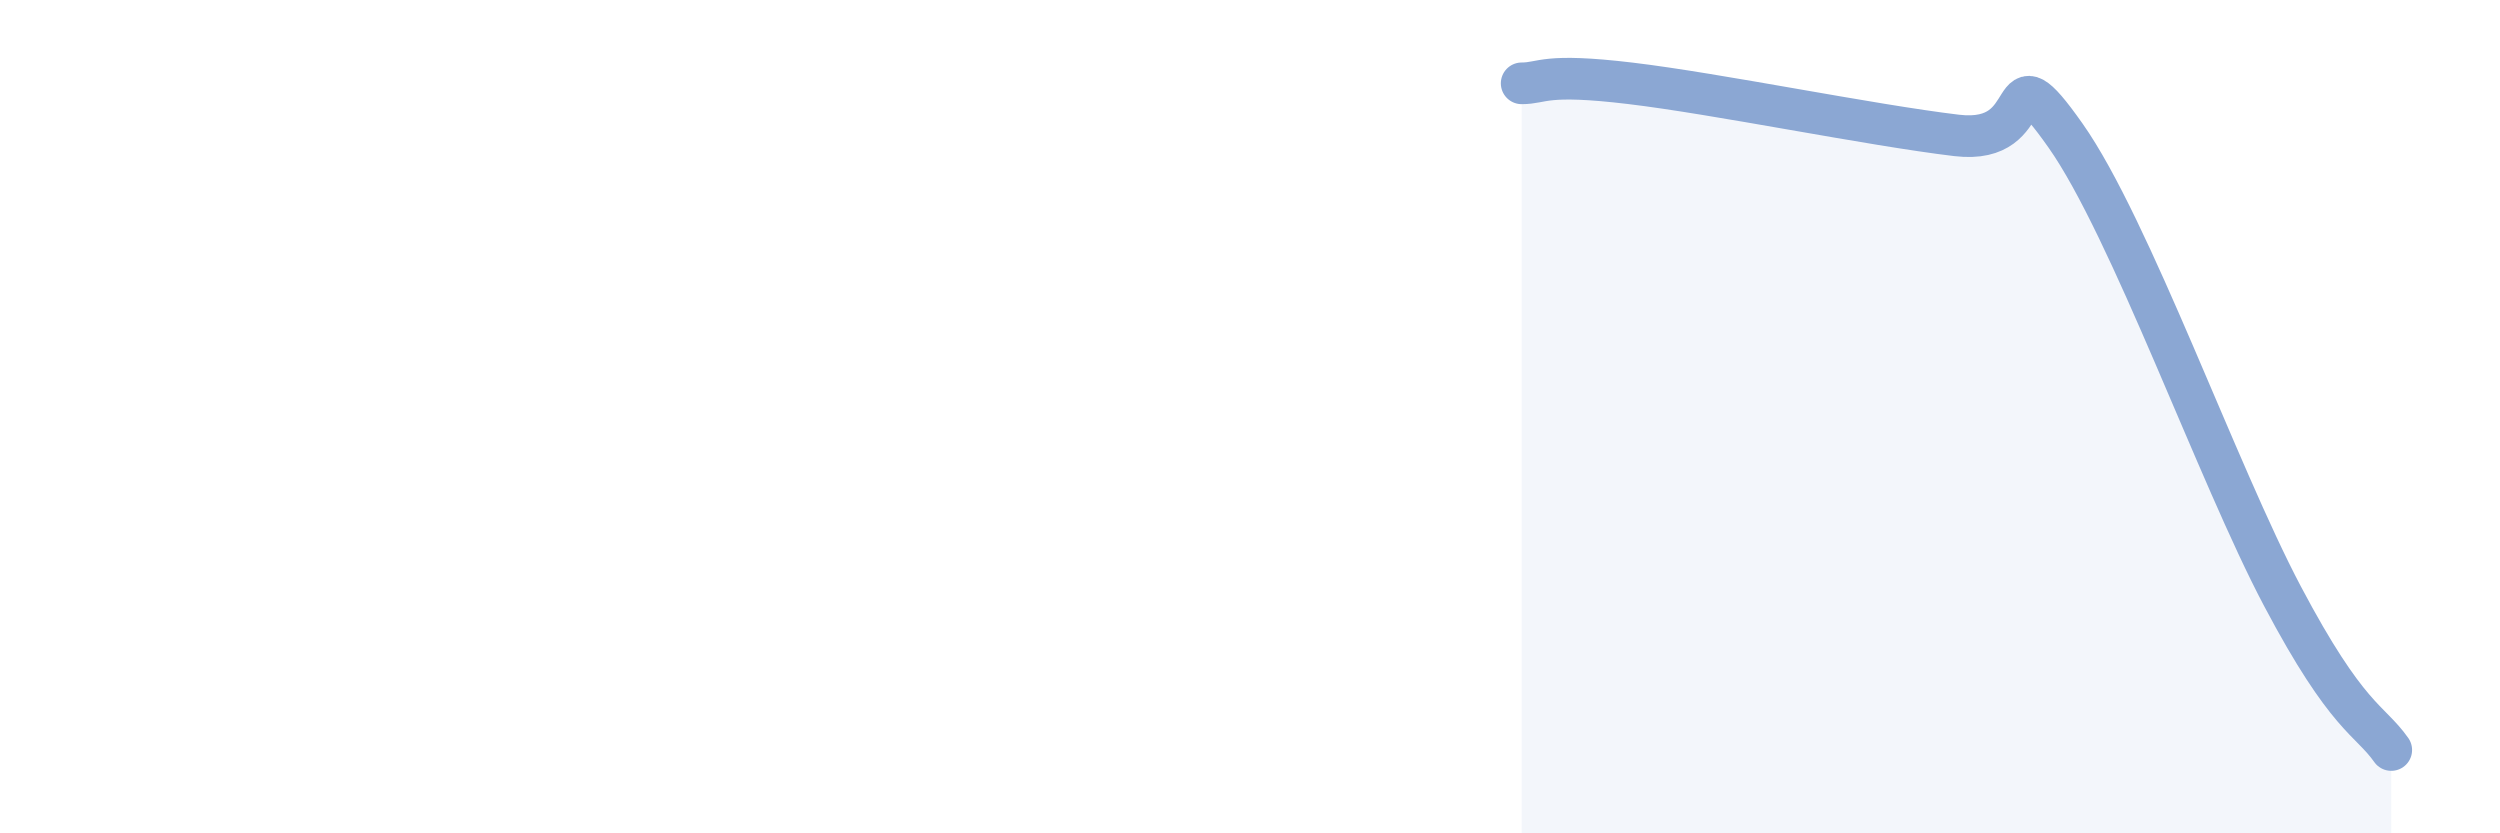 
    <svg width="60" height="20" viewBox="0 0 60 20" xmlns="http://www.w3.org/2000/svg">
      <path
        d="M 36.52,2 C 37.04,2 37.04,1.75 39.13,2 C 41.22,2.25 44.87,3 46.96,3.25 C 49.05,3.5 48.01,1.04 49.57,3.25 C 51.13,5.46 53.22,11.36 54.78,14.31 C 56.34,17.26 56.87,17.26 57.39,18L57.39 20L36.52 20Z"
        fill="#8ba7d3"
        opacity="0.1"
        stroke-linecap="round"
        stroke-linejoin="round"
      />
      <path
        d="M 36.52,2 C 37.04,2 37.04,1.75 39.13,2 C 41.22,2.25 44.87,3 46.96,3.25 C 49.05,3.5 48.01,1.04 49.57,3.25 C 51.13,5.46 53.22,11.36 54.78,14.31 C 56.34,17.26 56.87,17.26 57.39,18"
        stroke="#8ba7d3"
        stroke-width="1"
        fill="none"
        stroke-linecap="round"
        stroke-linejoin="round"
      />
    </svg>
  